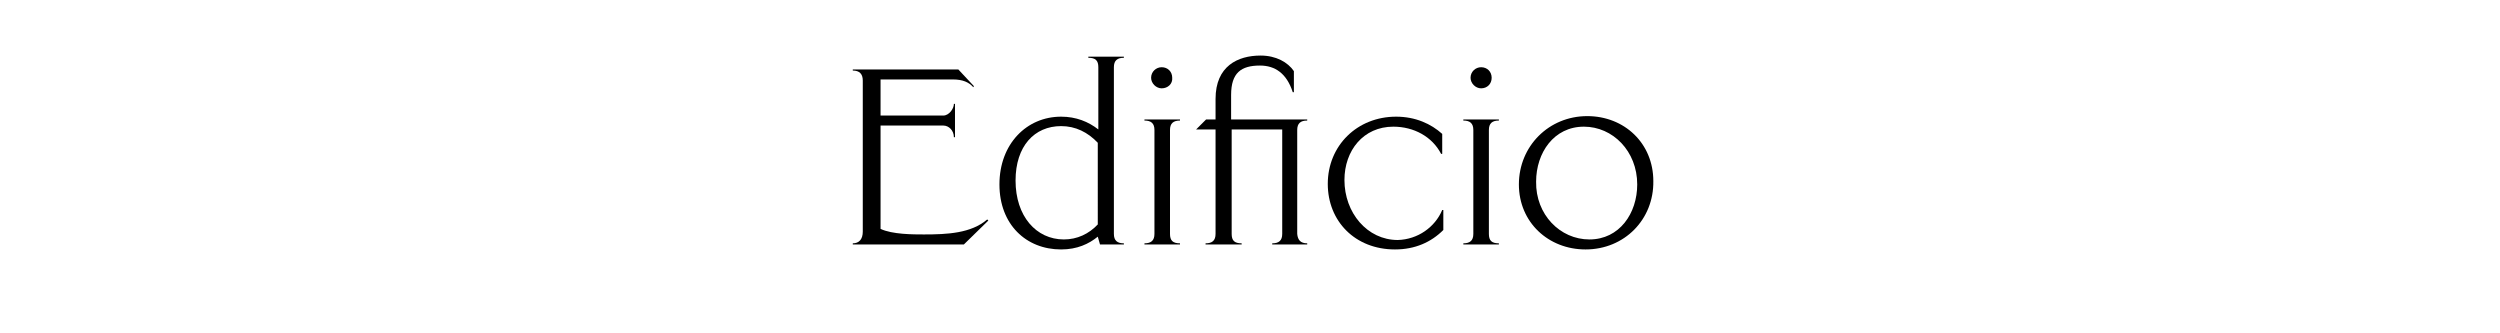 <?xml version="1.0" encoding="utf-8"?>
<!-- Generator: Adobe Illustrator 26.4.1, SVG Export Plug-In . SVG Version: 6.00 Build 0)  -->
<svg version="1.1" id="Layer_1" xmlns="http://www.w3.org/2000/svg" xmlns:xlink="http://www.w3.org/1999/xlink" x="0px" y="0px"
	 viewBox="0 0 450 60" style="enable-background:new 0 0 450 60;" xml:space="preserve">
<g>
	<g>
		<path d="M166.3,42.2c4.2,0,8.5-0.2,11.4-2.7l0.2,0.2l-4.4,4.3h-20v-0.2c1.1,0,1.8-0.7,1.8-2.1V14.5c0-1.2-0.6-1.8-1.8-1.8v-0.2h19
			l2.8,3l-0.1,0.2c-0.8-0.9-1.9-1.4-3.7-1.4h-13v6.5h11.3c1,0,1.9-1.2,1.9-2.1h0.2v6h-0.2c0-1.2-0.9-2.1-1.9-2.1h-11.3v18.6
			C160.6,42.2,164.4,42.2,166.3,42.2z"/>
		<path d="M191,44.9c-6.3,0-11.1-4.5-11.1-11.7c0-7.3,4.9-12.2,11.1-12.2c2.7,0,4.9,0.9,6.7,2.3V12.1c0-1.2-0.5-1.7-1.8-1.7v-0.2
			h6.4v0.2c-1.2,0-1.8,0.5-1.8,1.7v30c0,1.2,0.6,1.7,1.8,1.7V44H198l-0.4-1.4C196,43.9,193.9,44.9,191,44.9z M191.5,43.1
			c2.4,0,4.5-1,6.1-2.7V25.7c-1.8-1.9-4-3-6.6-3c-4.8,0-8.2,3.6-8.2,9.8C182.8,38.9,186.5,43.1,191.5,43.1z"/>
		<path d="M206,43.8c1.2,0,1.8-0.5,1.8-1.7V23.4c0-1.2-0.6-1.7-1.8-1.7v-0.2h6.4v0.2c-1.2,0-1.8,0.5-1.8,1.7v18.7
			c0,1.2,0.5,1.7,1.8,1.7V44H206V43.8z M209.1,15.9c-1,0-1.9-0.9-1.9-1.9c0-1.1,0.9-1.9,1.9-1.9c1.1,0,1.9,0.8,1.9,1.9
			C211.1,15.1,210.2,15.9,209.1,15.9z"/>
		<path d="M235.3,43.8V44H229v-0.2c1.2,0,1.8-0.5,1.8-1.7V23.3h-9.1v18.8c0,1.2,0.5,1.7,1.8,1.7V44H217v-0.2c1.2,0,1.8-0.5,1.8-1.7
			V23.3h-3.5l1.8-1.8h1.7v-3.7c0-5.9,4-7.8,8.1-7.8c2.8,0,4.9,1.2,6,2.8v3.8h-0.2c-1.1-3.4-3.2-4.8-5.9-4.8c-3.4,0-5.2,1.3-5.2,5.3
			v4.4h13.7v0.2c-1.2,0-1.8,0.5-1.8,1.7v18.7C233.6,43.2,234.1,43.8,235.3,43.8z"/>
		<path d="M259.6,37.8h0.2v3.6c-2.2,2.2-5.1,3.5-8.7,3.5c-7.2,0-12.1-5.1-12.1-11.8c0-6.9,5.3-12.1,12.3-12.1c3.5,0,6.3,1.3,8.3,3.1
			v3.6h-0.2c-1.6-3.1-4.9-4.9-8.6-4.9c-5.4,0-8.8,4.3-8.8,9.6c0,5.9,4.1,10.8,9.6,10.8C255.2,43.1,258.3,40.9,259.6,37.8z"/>
		<path d="M263.4,43.8c1.2,0,1.8-0.5,1.8-1.7V23.4c0-1.2-0.6-1.7-1.8-1.7v-0.2h6.4v0.2c-1.2,0-1.8,0.5-1.8,1.7v18.7
			c0,1.2,0.5,1.7,1.8,1.7V44h-6.4V43.8z M266.6,15.9c-1,0-1.9-0.9-1.9-1.9c0-1.1,0.9-1.9,1.9-1.9c1.1,0,1.9,0.8,1.9,1.9
			C268.5,15.1,267.7,15.9,266.6,15.9z"/>
		<path d="M285.4,44.9c-6.7,0-12-4.9-12-11.7c0-6.9,5.4-12.3,12.3-12.3c6.7,0,11.9,4.9,11.9,11.7C297.7,39.5,292.4,44.9,285.4,44.9z
			 M286.1,43.1c5.4,0,8.6-4.7,8.6-9.9c0-6-4.4-10.4-9.6-10.4c-5.4,0-8.6,4.7-8.6,9.9C276.4,38.6,280.8,43.1,286.1,43.1z"/>
	</g>
</g>
</svg>
